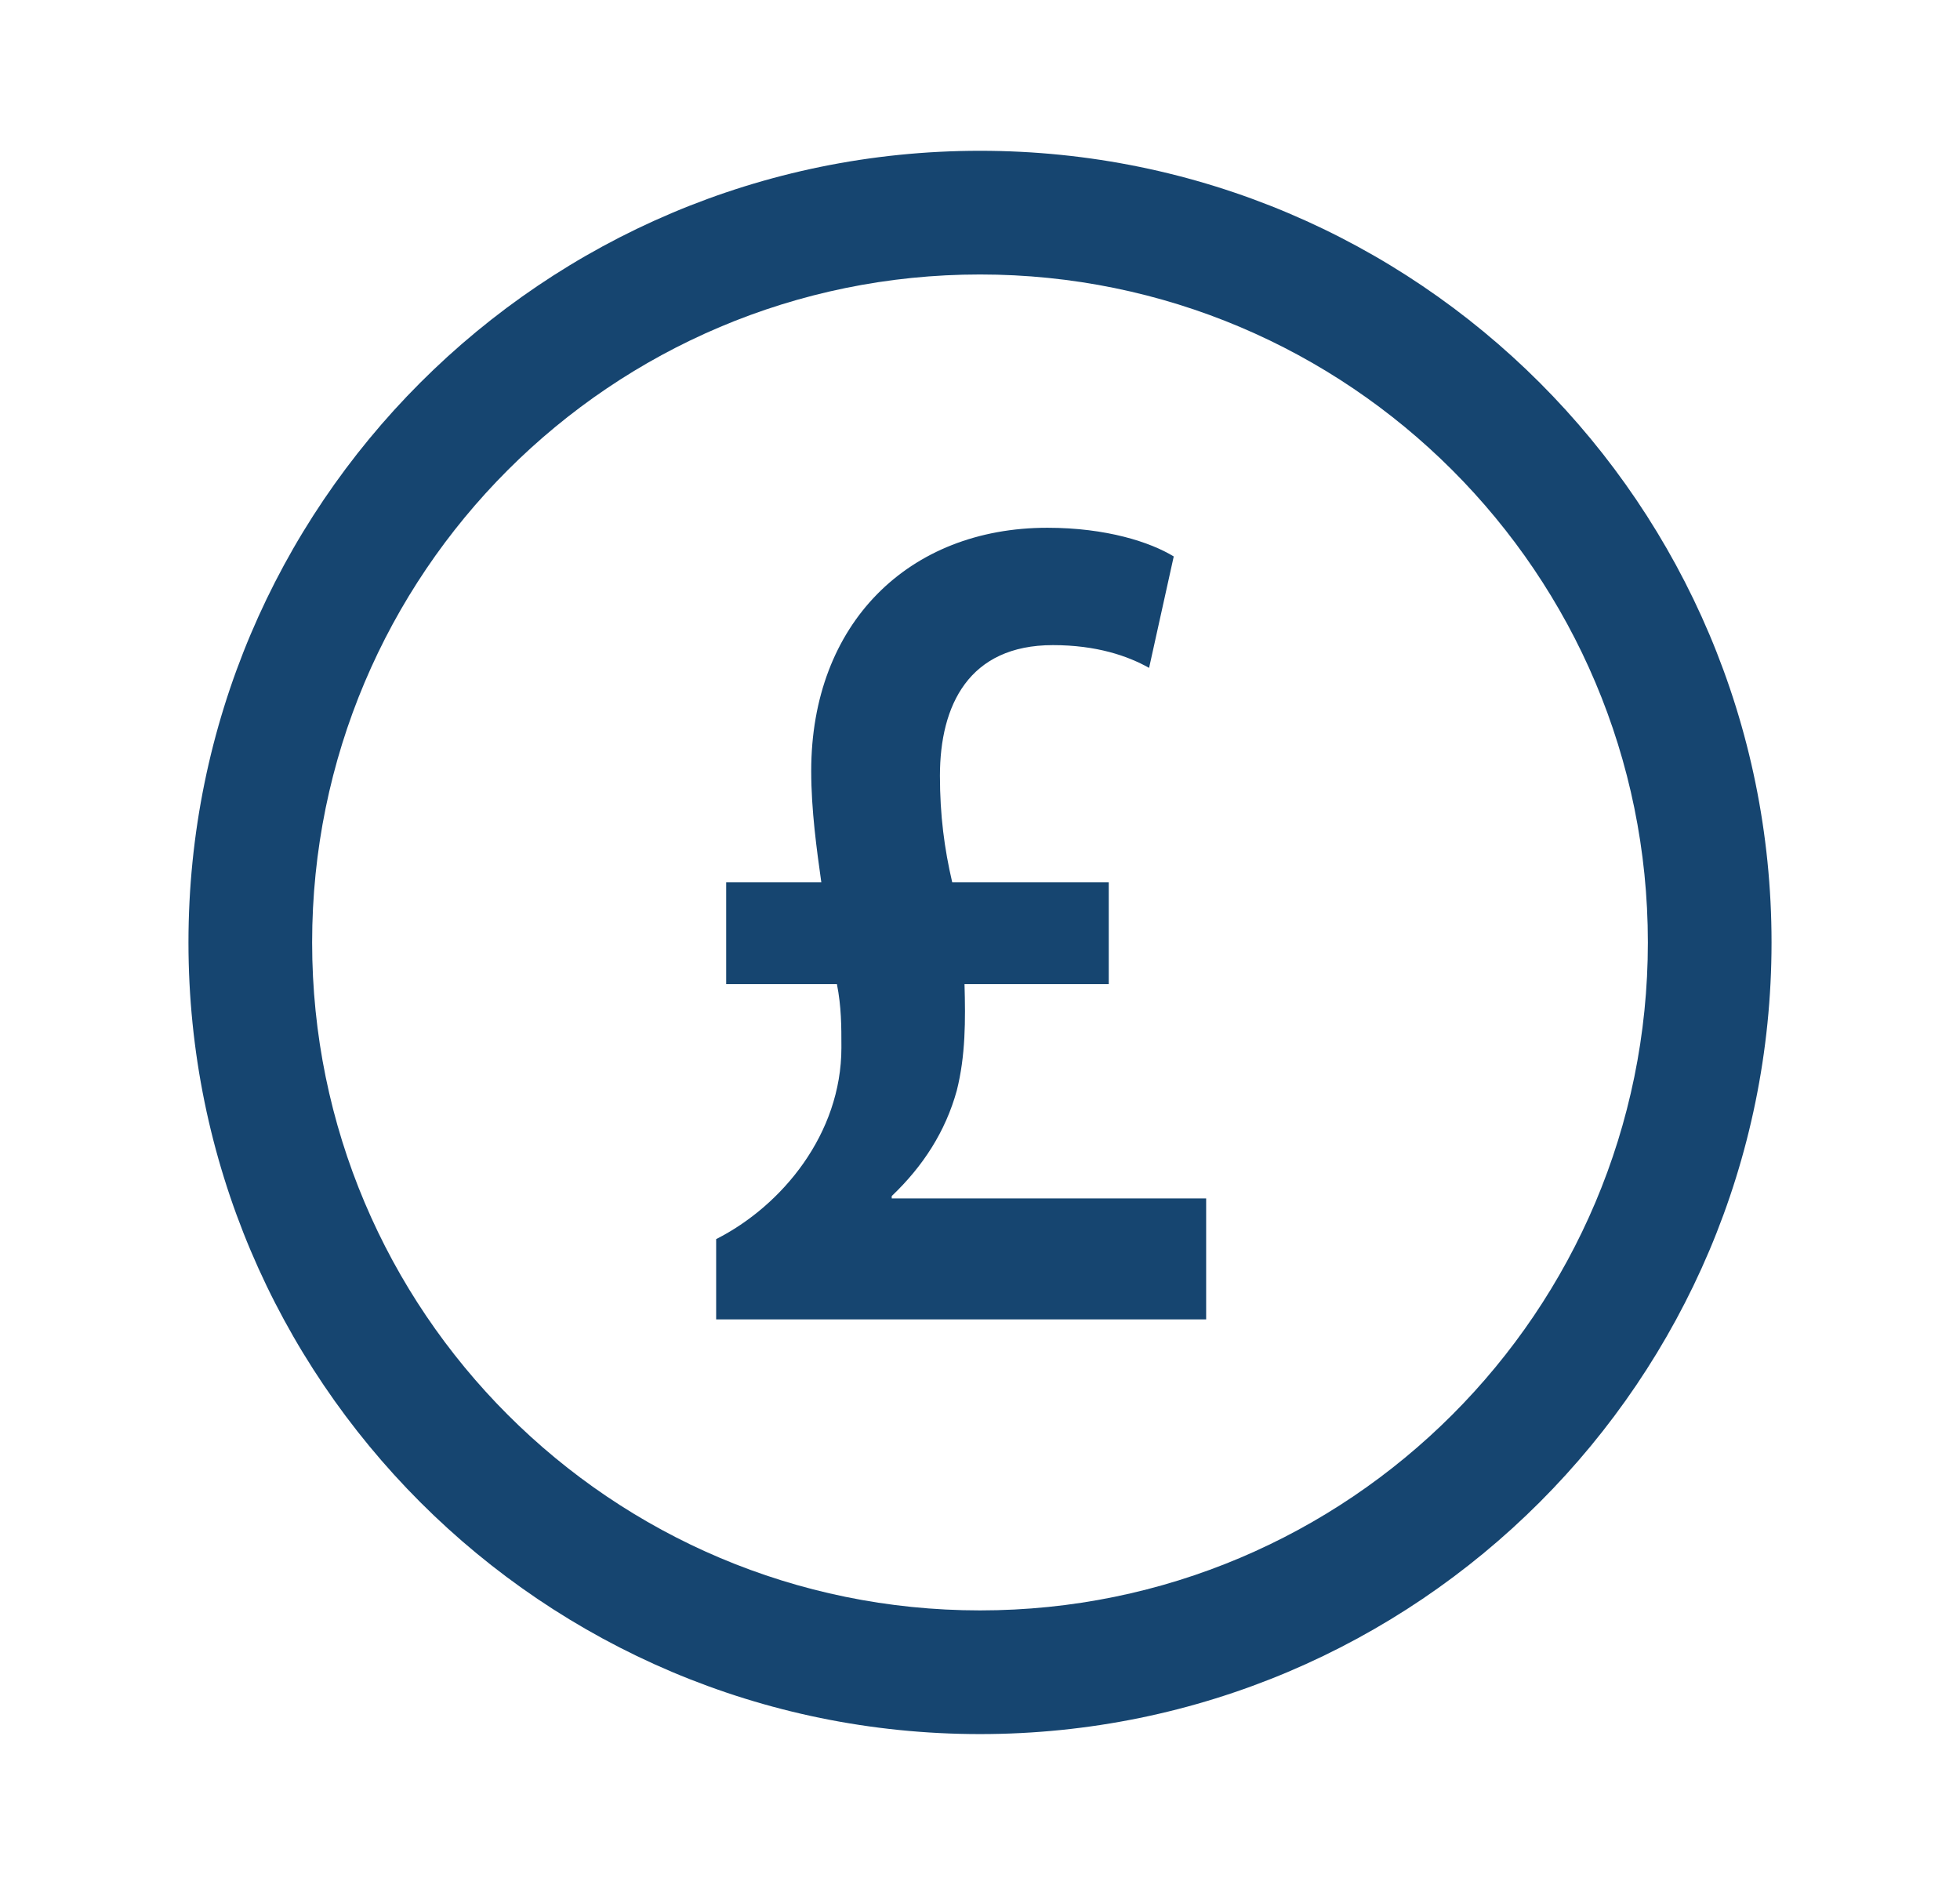 <?xml version="1.0" encoding="UTF-8"?>
<svg width="52px" height="50px" viewBox="0 0 52 50" version="1.1" xmlns="http://www.w3.org/2000/svg" xmlns:xlink="http://www.w3.org/1999/xlink">
    <title>Artboard</title>
    <g id="Artboard" stroke="none" stroke-width="1" fill="none" fill-rule="evenodd">
        <g id="poundscircularbutton_80311" transform="translate(5, 4)" fill="#164570" fill-rule="nonzero">
            <path d="M21,0 C9.402,0 0,9.402 0,21 C0,32.598 9.402,42 21,42 C32.598,42 42,32.598 42,21 C42,9.402 32.598,0 21,0 Z M21,38.719 C11.214,38.719 3.281,30.786 3.281,21 C3.281,11.214 11.214,3.281 21,3.281 C30.786,3.281 38.719,11.214 38.719,21 C38.719,30.786 30.786,38.719 21,38.719 Z" id="Shape"></path>
            <path d="M27,31 L14,31 L14,28.87 C15.751,27.983 17.323,26.076 17.323,23.791 C17.323,23.217 17.323,22.71 17.204,22.105 L14.266,22.105 L14.266,19.405 L16.79,19.405 C16.67,18.547 16.522,17.498 16.522,16.45 C16.522,12.542 19.104,10 22.787,10 C24.358,10 25.519,10.382 26.14,10.761 L25.486,13.717 C24.921,13.399 24.092,13.113 22.934,13.113 C20.708,13.113 19.937,14.703 19.937,16.577 C19.937,17.626 20.055,18.516 20.263,19.405 L24.416,19.405 L24.416,22.105 L20.589,22.105 C20.617,23.058 20.617,24.012 20.383,24.933 C20.084,26.014 19.492,26.933 18.658,27.728 L18.658,27.791 L27,27.791 L27,31 L27,31 Z" id="Path"></path>
        </g>
    </g>
</svg>
